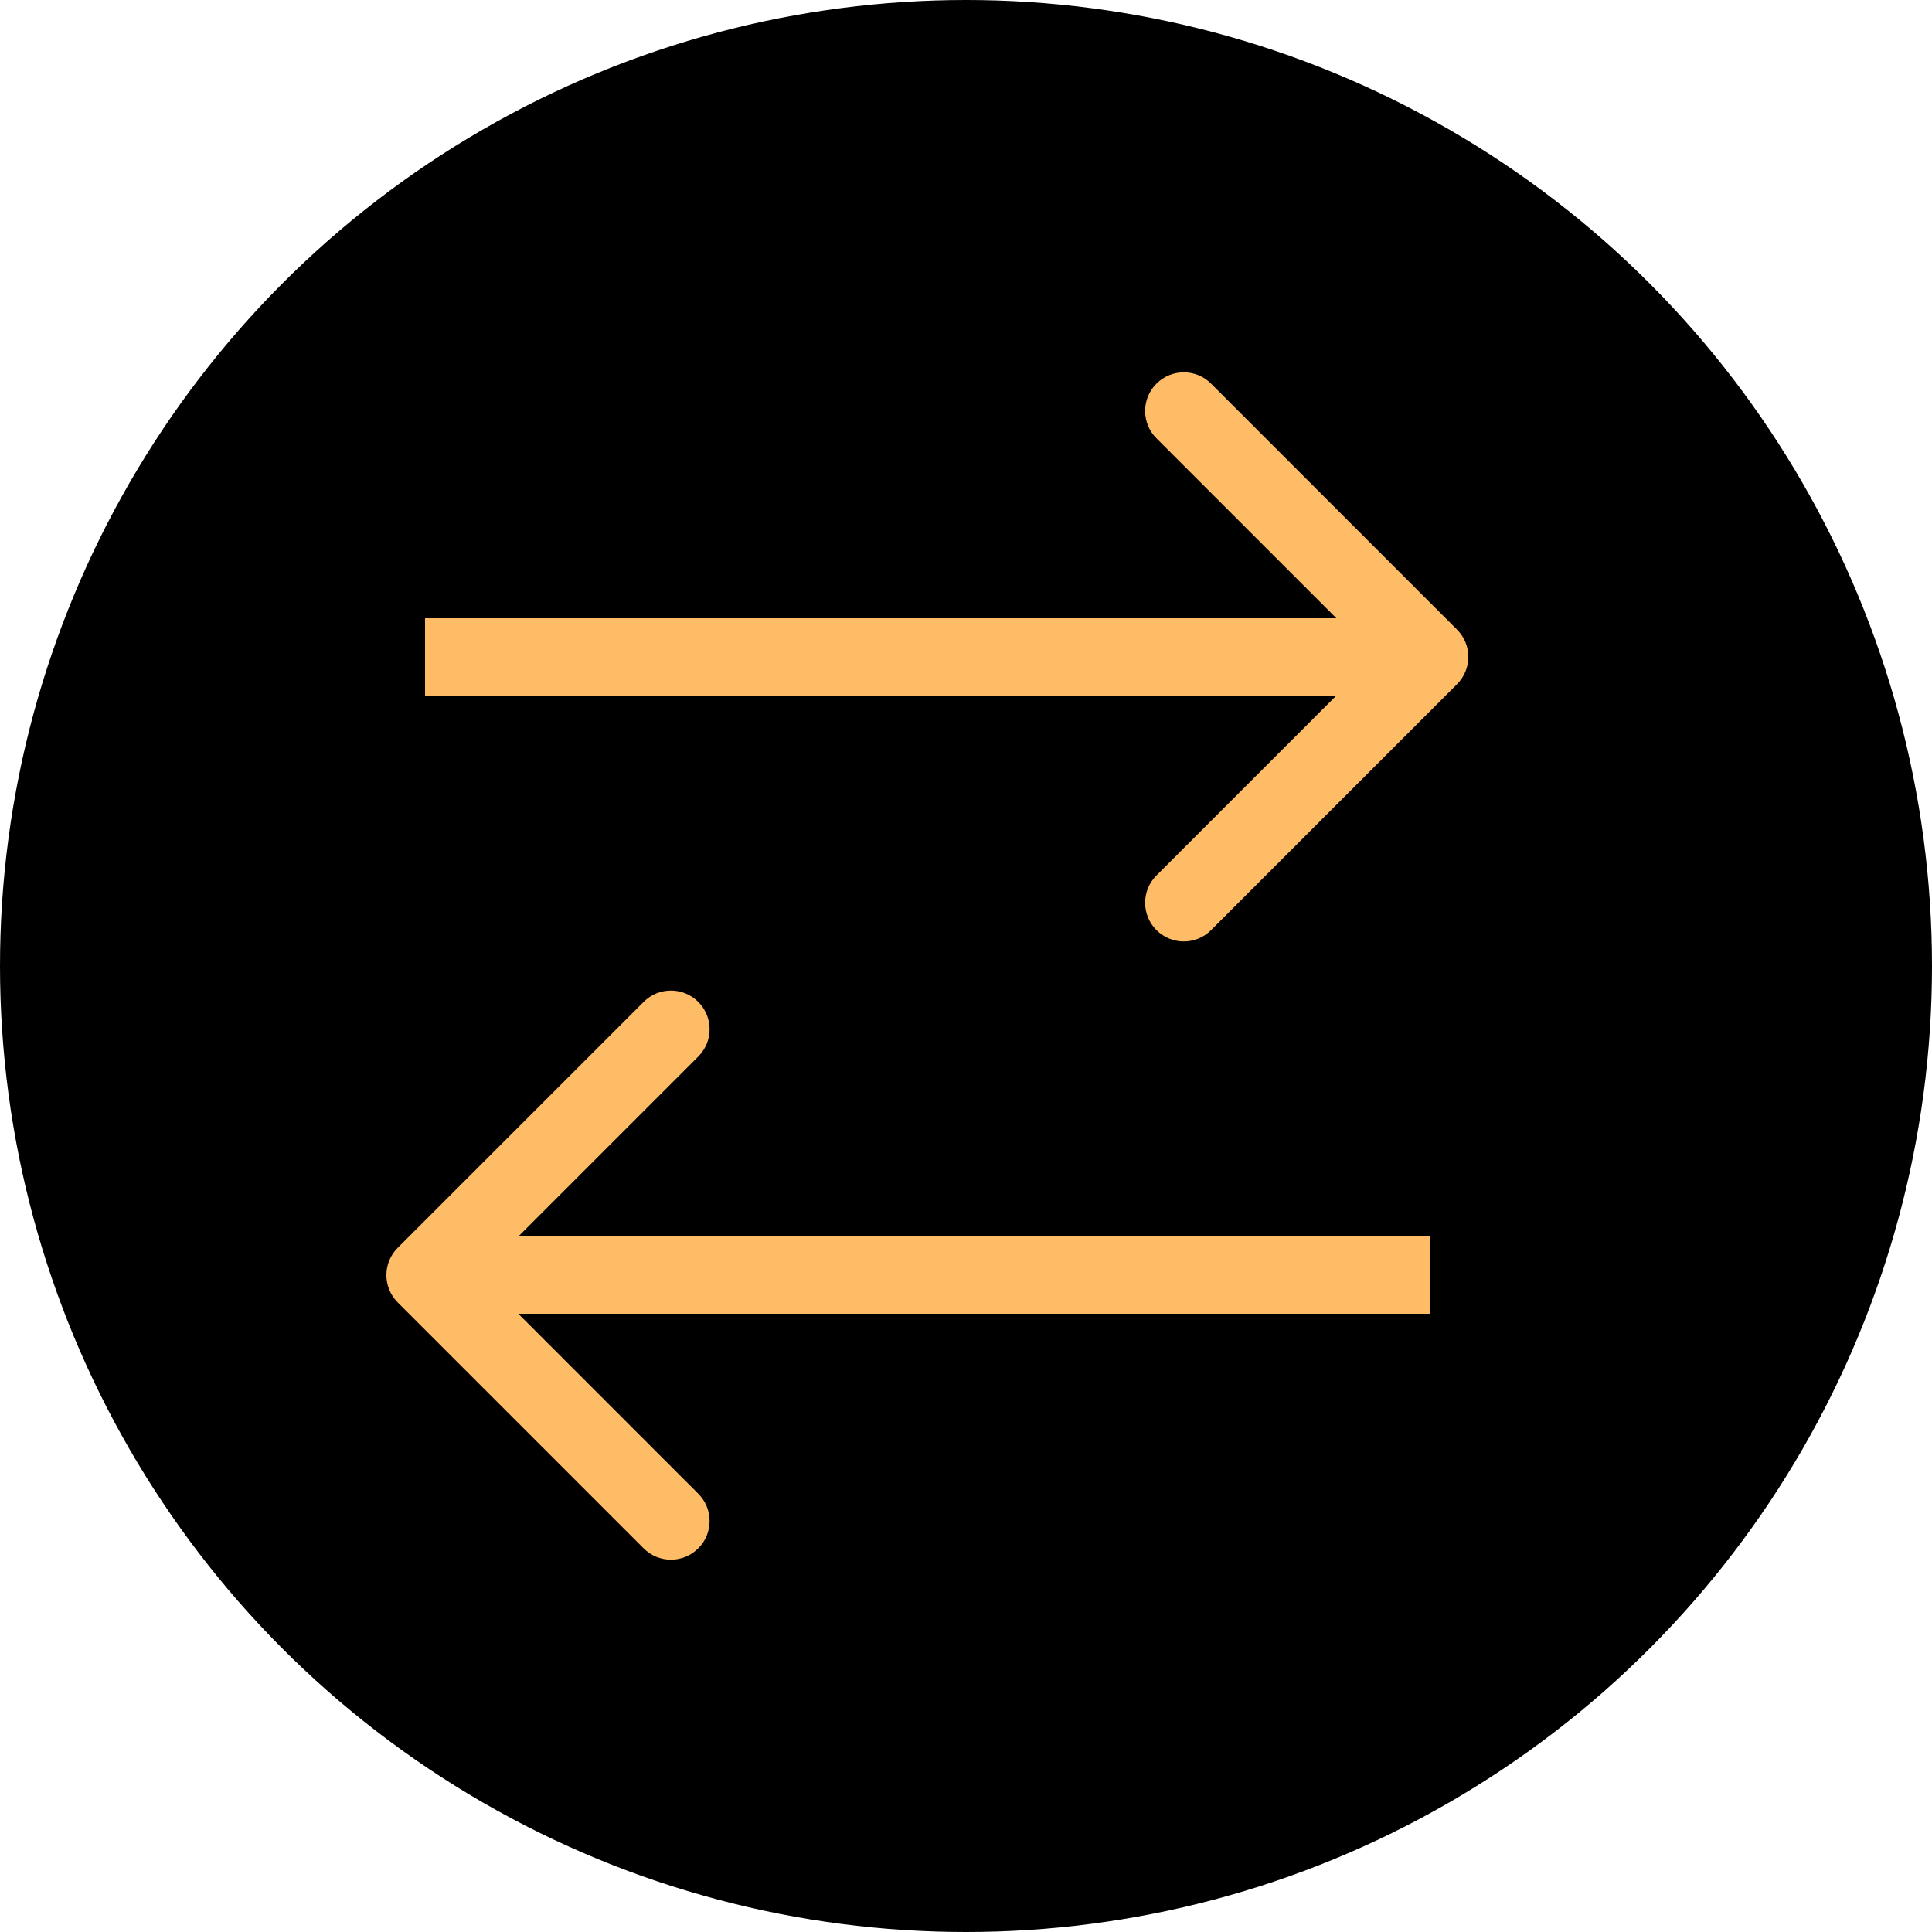 <svg width="50" height="50" viewBox="0 0 50 50" fill="none" xmlns="http://www.w3.org/2000/svg">
<circle cx="25" cy="25" r="25" fill="black"/>
<path d="M37.707 17.707C38.098 17.317 38.098 16.683 37.707 16.293L31.343 9.929C30.953 9.538 30.32 9.538 29.929 9.929C29.538 10.319 29.538 10.953 29.929 11.343L35.586 17L29.929 22.657C29.538 23.047 29.538 23.68 29.929 24.071C30.32 24.462 30.953 24.462 31.343 24.071L37.707 17.707ZM11 18H37V16H11V18Z" fill="#FFBC66"/>
<path d="M10.293 32.293C9.902 32.683 9.902 33.317 10.293 33.707L16.657 40.071C17.047 40.462 17.68 40.462 18.071 40.071C18.462 39.681 18.462 39.047 18.071 38.657L12.414 33L18.071 27.343C18.462 26.953 18.462 26.32 18.071 25.929C17.68 25.538 17.047 25.538 16.657 25.929L10.293 32.293ZM11 34H37V32H11V34Z" fill="#FFBC66"/>
</svg>
